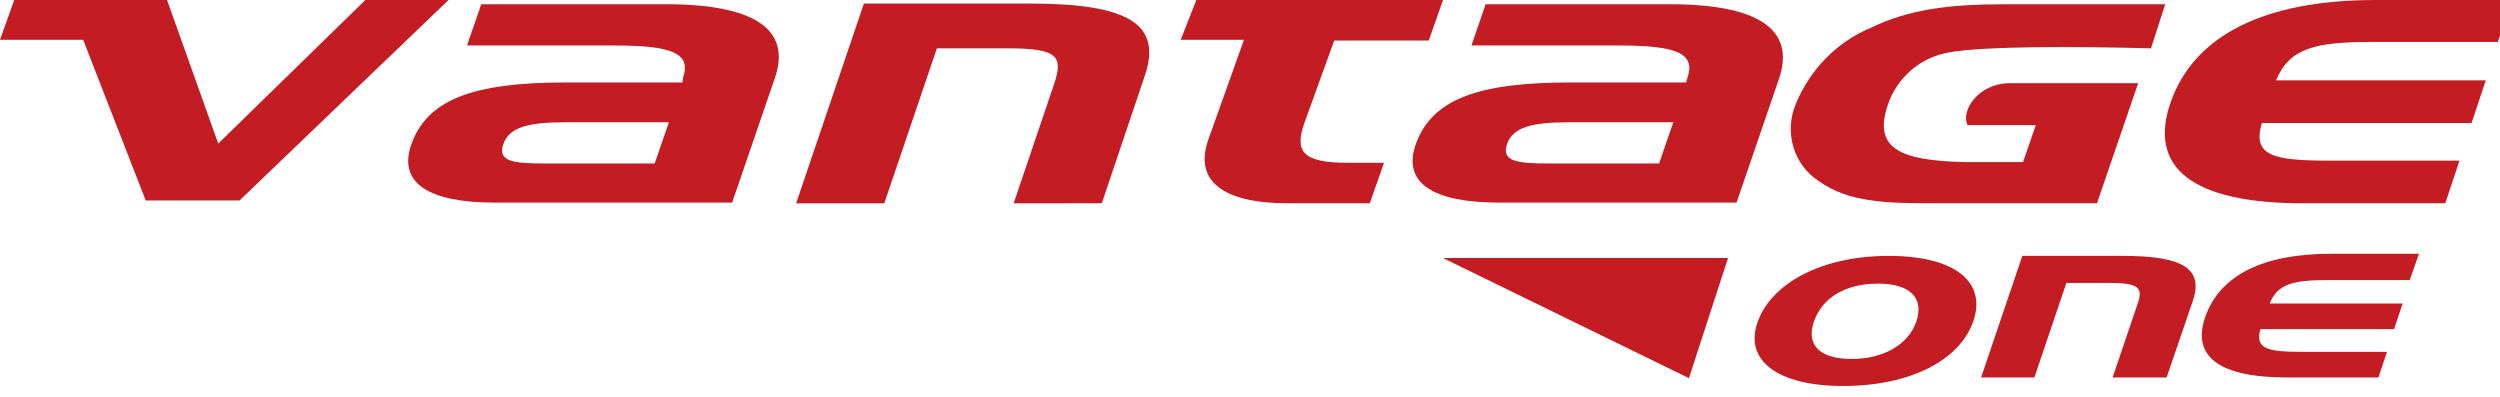 <?xml version="1.0" encoding="UTF-8"?>
<svg xmlns="http://www.w3.org/2000/svg" xmlns:xlink="http://www.w3.org/1999/xlink" version="1.1" id="Livello_1" x="0px" y="0px" viewBox="0 0 351.7 55.8" style="enable-background:new 0 0 351.7 55.8;" xml:space="preserve">
<style type="text/css">
	.st0{fill:#C41C23;}
	.st1{clip-path:url(#SVGID_00000013172019729077132720000002141313266007937956_);}
</style>
<g>
	<polygon class="st0" points="203,36.3 237.6,53.2 243.1,36.3  "></polygon>
	<g>
		<defs>
			<rect id="SVGID_1_" y="-14" width="371.3" height="68.3"></rect>
		</defs>
		<clipPath id="SVGID_00000013878624991462185700000014348010120288932278_">
			<use xlink:href="#SVGID_1_" style="overflow:visible;"></use>
		</clipPath>
		<g style="clip-path:url(#SVGID_00000013878624991462185700000014348010120288932278_);">
			<path class="st0" d="M168.3,0H203l-2,5.7h-13.3l-4.2,11.6c-1.4,4-0.3,5.6,6.1,5.6h5.1l-2,5.7h-11.5c-9.1,0-13.3-3.1-11.2-9l5-14     h-8.9L168.3,0z"></path>
			<path class="st0" d="M94.1,17.2l-2,5.8H76.7c-4.6,0-6.7-0.3-5.9-2.7s3.5-3.1,8.7-3.1H94.1z M93.2,0.6H67.7l-2,5.8h20.7     c7.9,0,10.9,1,9.7,4.5L96,11.6H79.6c-13.1,0-19.6,2.4-21.8,8.9c-1.7,5.2,2.4,8,11.8,8H103l6-17.5C111.4,4.1,106.1,0.5,93.2,0.6"></path>
			<path class="st0" d="M121.5,0.6l-9.5,28h12.4l7.4-21.8h10c7,0,7.8,1.1,6.5,5l-5.7,16.8H155l6-17.8c2.6-7.4-2.2-10.3-16.1-10.3     H121.5z"></path>
			<path class="st0" d="M235.4,17.2l-2,5.8h-15.5c-4.5,0-6.7-0.3-5.9-2.7s3.5-3.1,8.7-3.1H235.4z M234.4,0.6H209l-2,5.8h20.7     c7.9,0,10.9,1,9.7,4.5l-0.2,0.7h-16.3c-13.1,0-19.6,2.4-21.8,8.9c-1.7,5.2,2.4,8,11.8,8h33.4l6-17.5     C252.6,4.1,247.3,0.5,234.4,0.6"></path>
			<path class="st0" d="M353.3,0h-19.1c-15.7,0-25.5,5-28.8,14.3s3,14.3,18.6,14.3h20l2-6h-18.1c-8,0-11.1-0.6-9.7-5.3h29.5l2-6     h-29.5c1.9-4.6,5.6-5.4,13.6-5.4h17.6L353.3,0z"></path>
			<path class="st0" d="M304.6,0.6H282c-7.8,0-13.4,0.7-18.8,3.3c-4.8,2-8.6,5.9-10.6,10.8c-1.6,3.9-0.3,8.5,3.3,10.8     c4.2,3,9.5,3.1,16.6,3.1H295c0.1-0.3,5.8-16.9,5.8-16.9h-18c-4.6,0-7,4-6,5.9h9.6l-1.8,5.2h-8.2l0,0c-9.3-0.2-12.9-2-10.8-8.1     c1.2-3.6,4.3-6.4,8-7.2c5.6-1.4,29-0.7,29-0.7L304.6,0.6z"></path>
			<path class="st0" d="M284.5,36l-5.8,17.1h7.5l4.5-13.3h6c4.3,0,4.8,0.7,4,3l-3.5,10.3h7.6l3.7-10.8c1.5-4.5-1.4-6.3-9.8-6.3     L284.5,36z"></path>
			<path class="st0" d="M255.2,45.2c-1.2,3.4,0.9,5.3,5.3,5.3s8-2,9.1-5.3s-0.9-5.3-5.4-5.3S256.4,41.8,255.2,45.2 M277.6,45.2     c-1.9,5.5-8.9,9.1-18.3,9.1s-14-3.7-12-9.1s9-9.2,18.4-9.2S279.5,39.7,277.6,45.2"></path>
			<path class="st0" d="M340.3,35.7h-12.4c-9.5,0-15.5,3-17.6,8.7s1.8,8.7,11.4,8.7h12.9l1.2-3.6h-11.9c-4.9,0-6.7-0.4-5.9-3.2h18.8     l1.2-3.6h-18.7c1.1-2.8,3.4-3.3,8.2-3.3h11.5L340.3,35.7z"></path>
		</g>
	</g>
	<polygon class="st0" points="51.4,0 30.7,20.2 23.5,0 2,0 0,5.6 11.7,5.6 20.5,28.2 33.7,28.2 63.1,0  "></polygon>
</g>
</svg>
